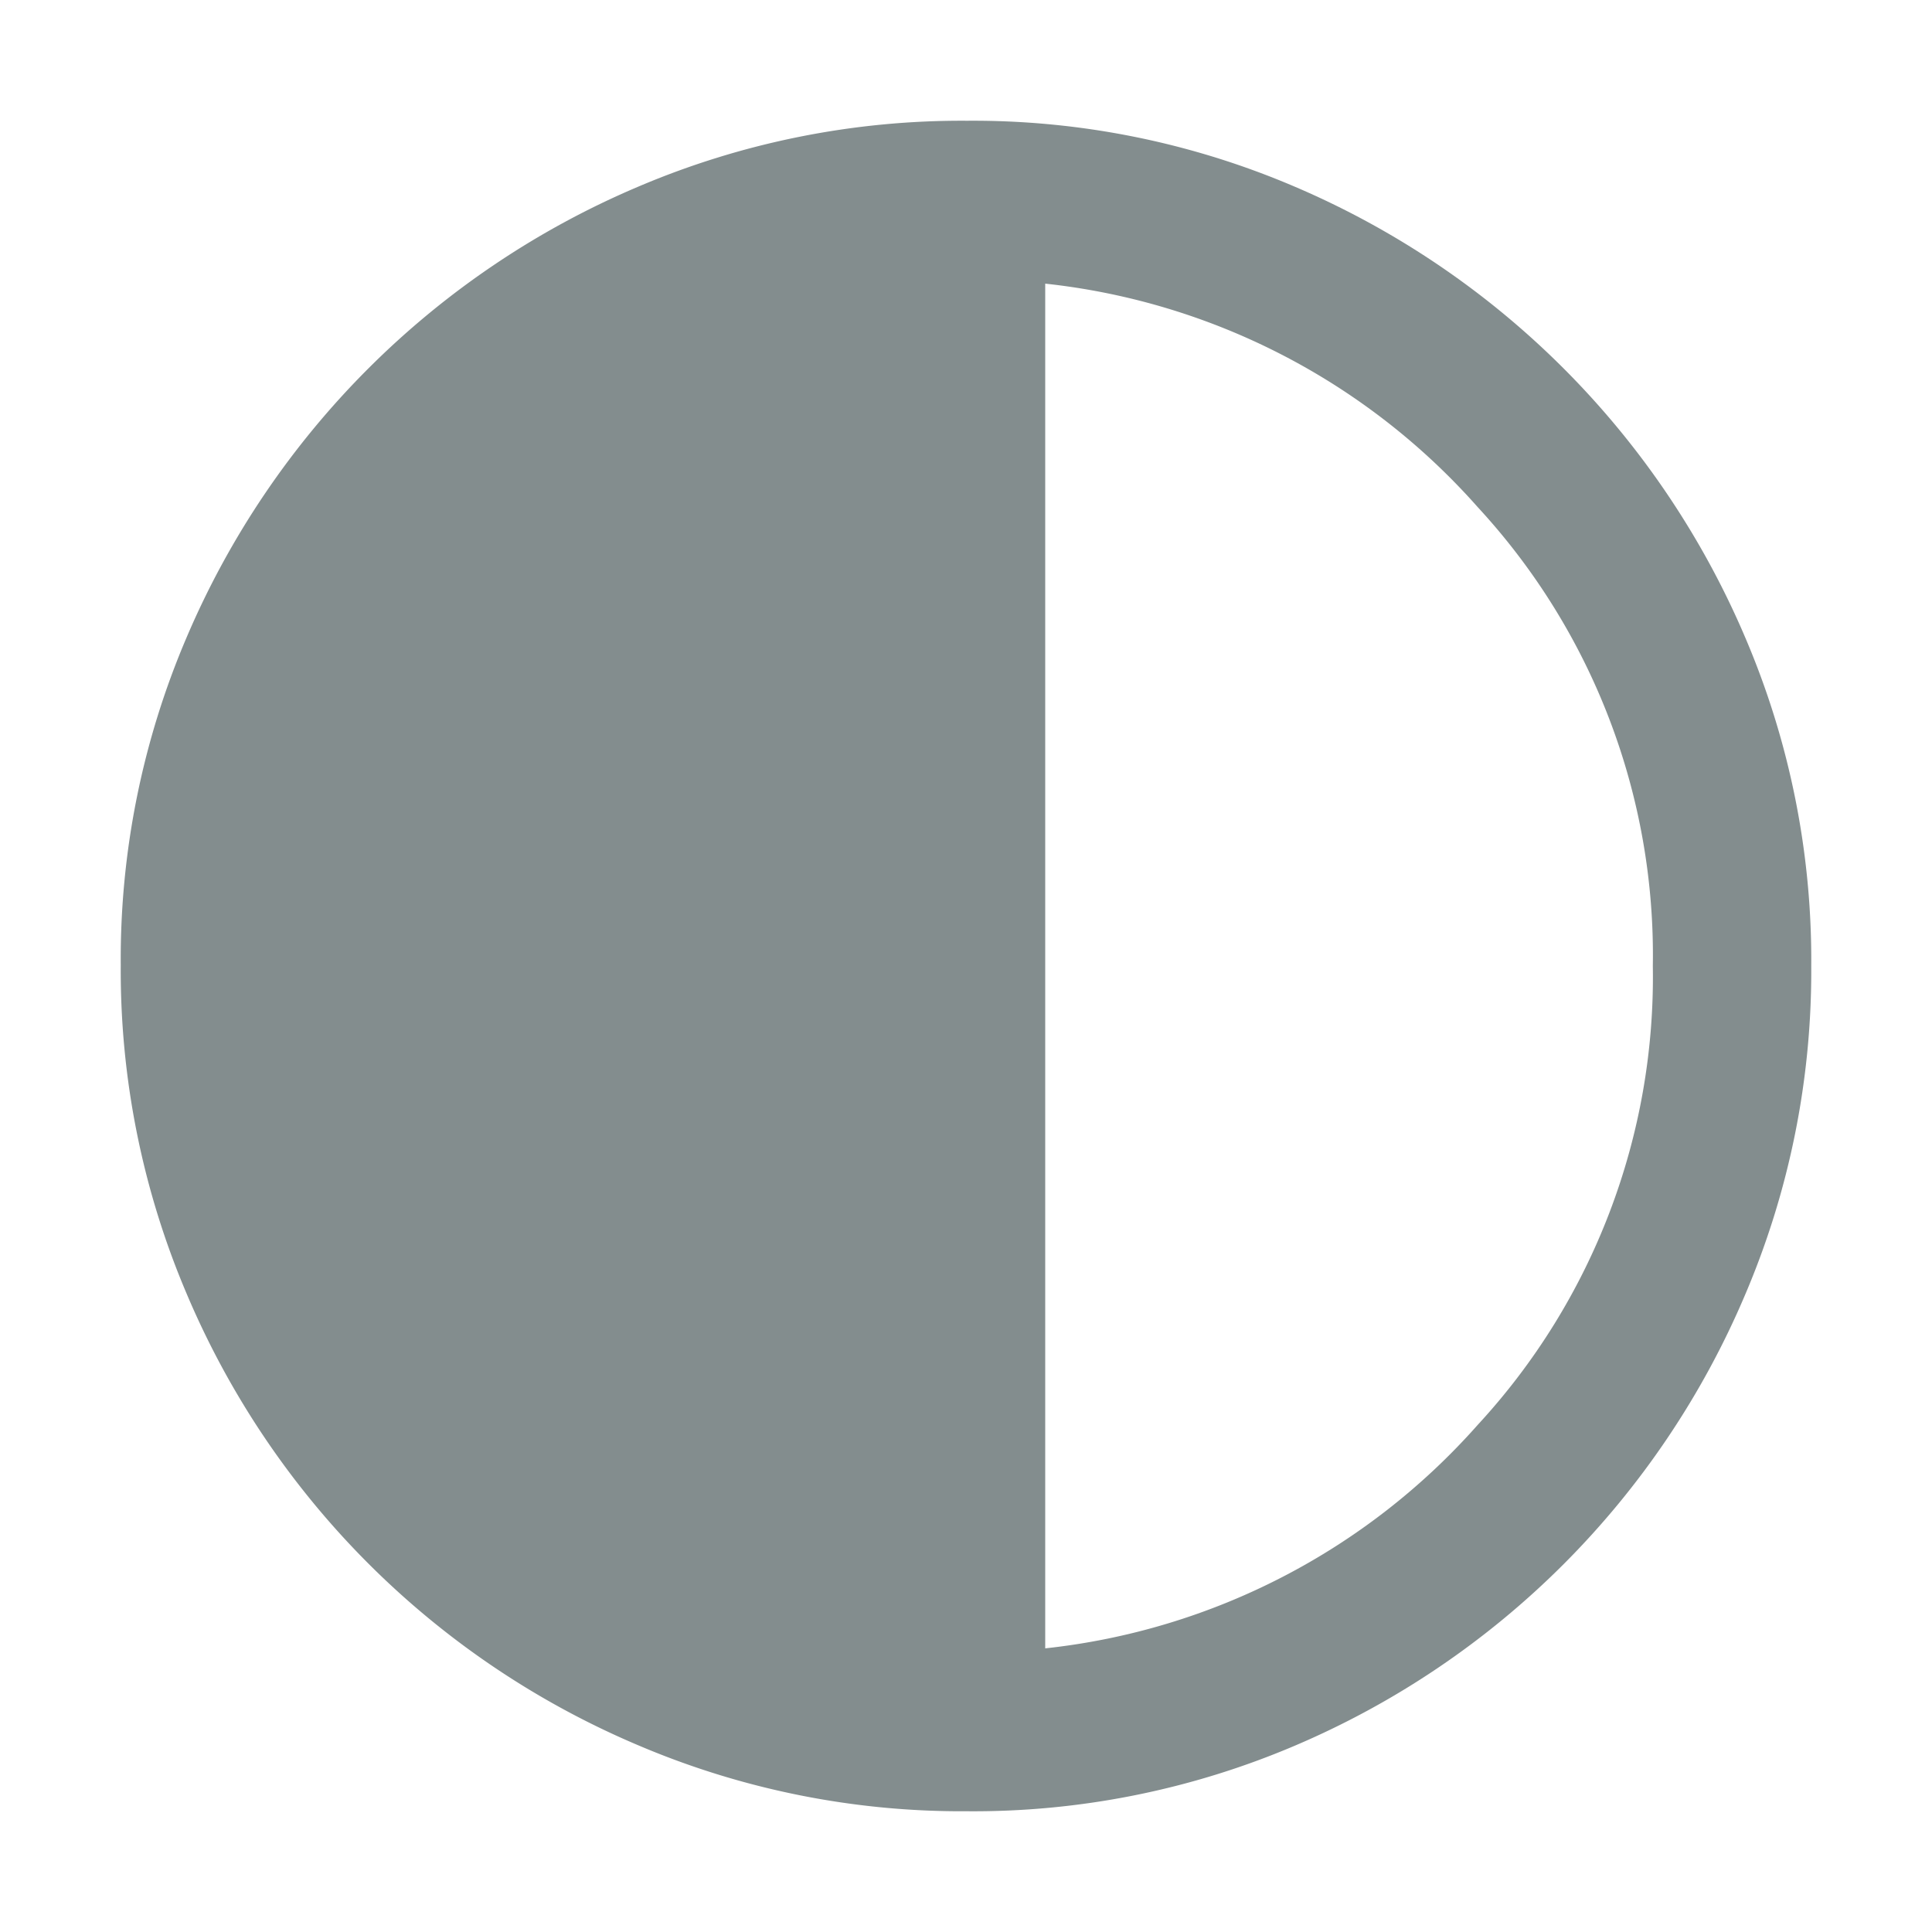 <svg xmlns="http://www.w3.org/2000/svg" id="a6047fdf-26f1-41ac-ac7d-ceb8cfe80378" data-name="Warstwa 1" width="16" height="16" viewBox="0 0 16 16"><defs><style>.a6e4f7bf-8939-4ec2-8a18-f91d2bac0c9c{fill:#838d8e;}</style></defs><path class="a6e4f7bf-8939-4ec2-8a18-f91d2bac0c9c" d="M8.005,15a6.829,6.829,0,0,1-2.721-.547,7.033,7.033,0,0,1-3.737-3.736A6.834,6.834,0,0,1,1,7.992a6.772,6.772,0,0,1,.547-2.717A7.057,7.057,0,0,1,5.283,1.547,6.834,6.834,0,0,1,8.008,1a6.772,6.772,0,0,1,2.717.547,7.068,7.068,0,0,1,3.728,3.732A6.791,6.791,0,0,1,15,8a6.829,6.829,0,0,1-.547,2.721,7.044,7.044,0,0,1-3.732,3.737A6.791,6.791,0,0,1,8.005,15Zm.651-1.349A5.582,5.582,0,0,0,12.238,11.8,5.466,5.466,0,0,0,13.688,8a5.466,5.466,0,0,0-1.45-3.8A5.582,5.582,0,0,0,8.656,2.349Z"></path></svg>